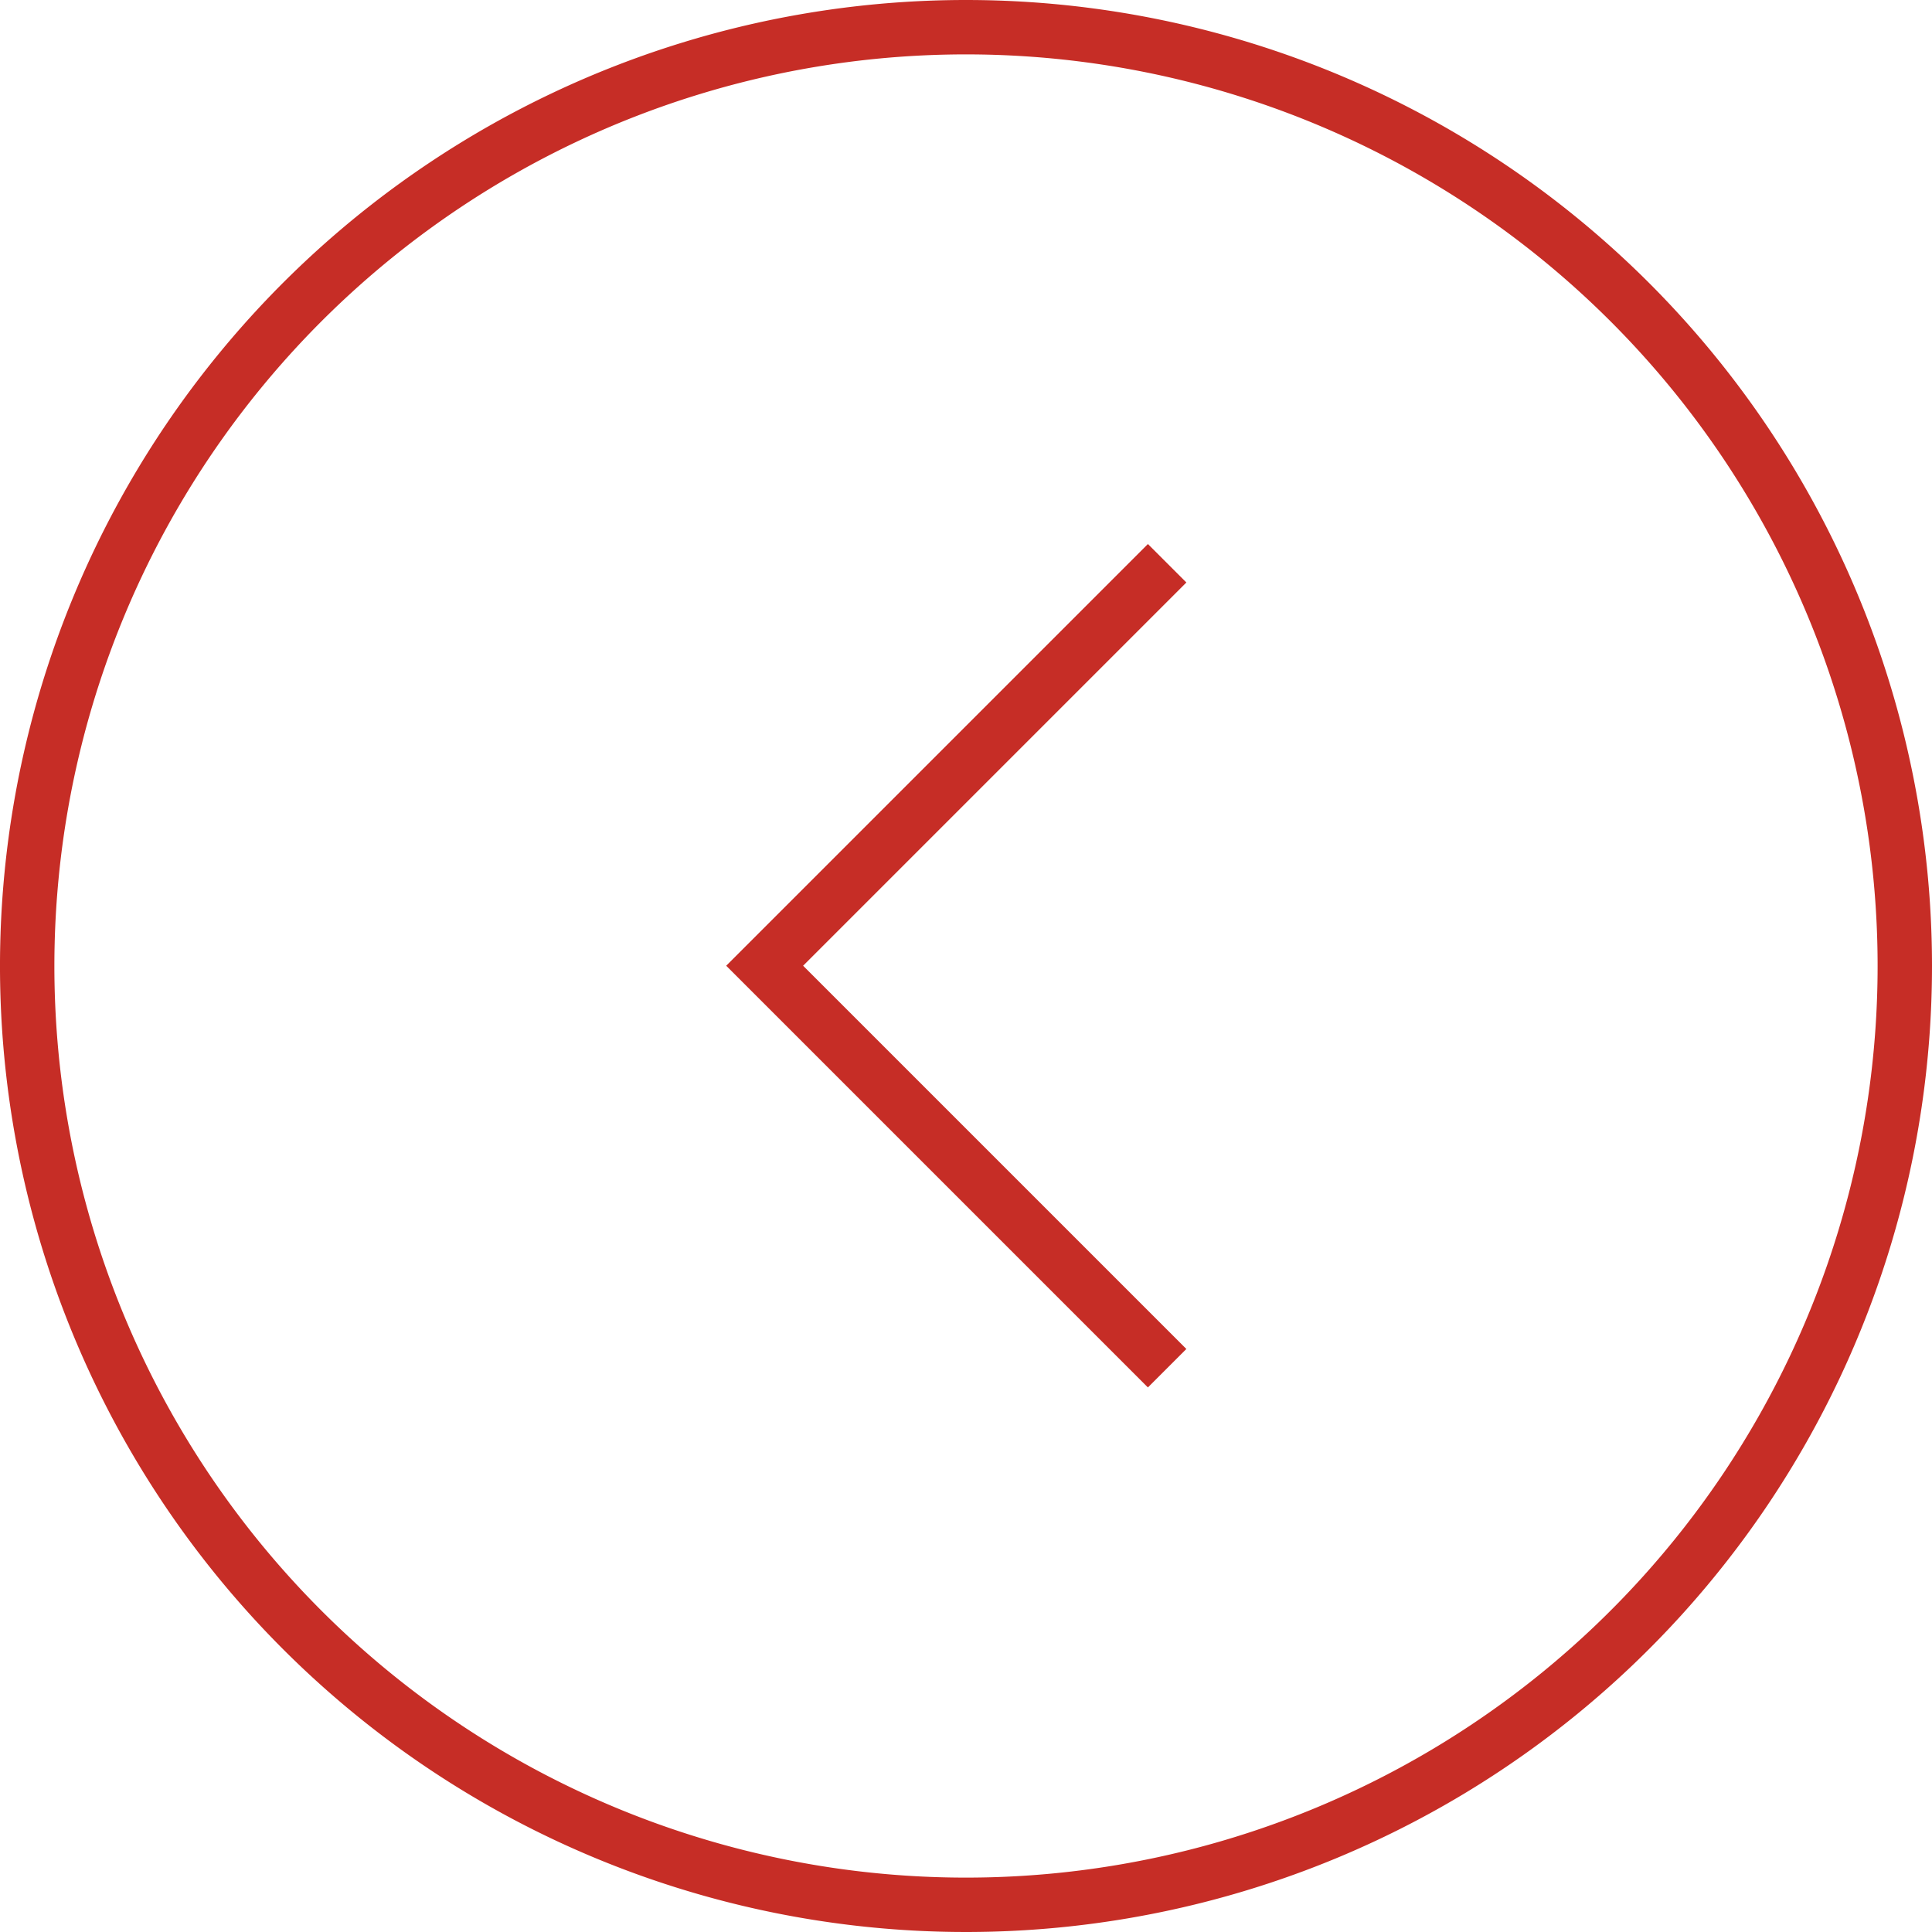 <svg xmlns="http://www.w3.org/2000/svg" width="35.522" height="35.522" viewBox="0 0 35.522 35.522">
  <g id="组_126" data-name="组 126" transform="translate(3175.252 -372.29) rotate(90)">
    <path id="路径_4" data-name="路径 4" d="M372.79,3157.491a17.261,17.261,0,1,0,17.261-17.261A17.261,17.261,0,0,0,372.79,3157.491Z" fill="none" stroke="#c62d26" stroke-miterlimit="10" stroke-width="1"/>
    <path id="路径_5" data-name="路径 5" d="M397.446,3153.793l-7.4,7.4-7.4-7.4" fill="none" stroke="#c62d26" stroke-miterlimit="10" stroke-width="1"/>
  </g>
</svg>

